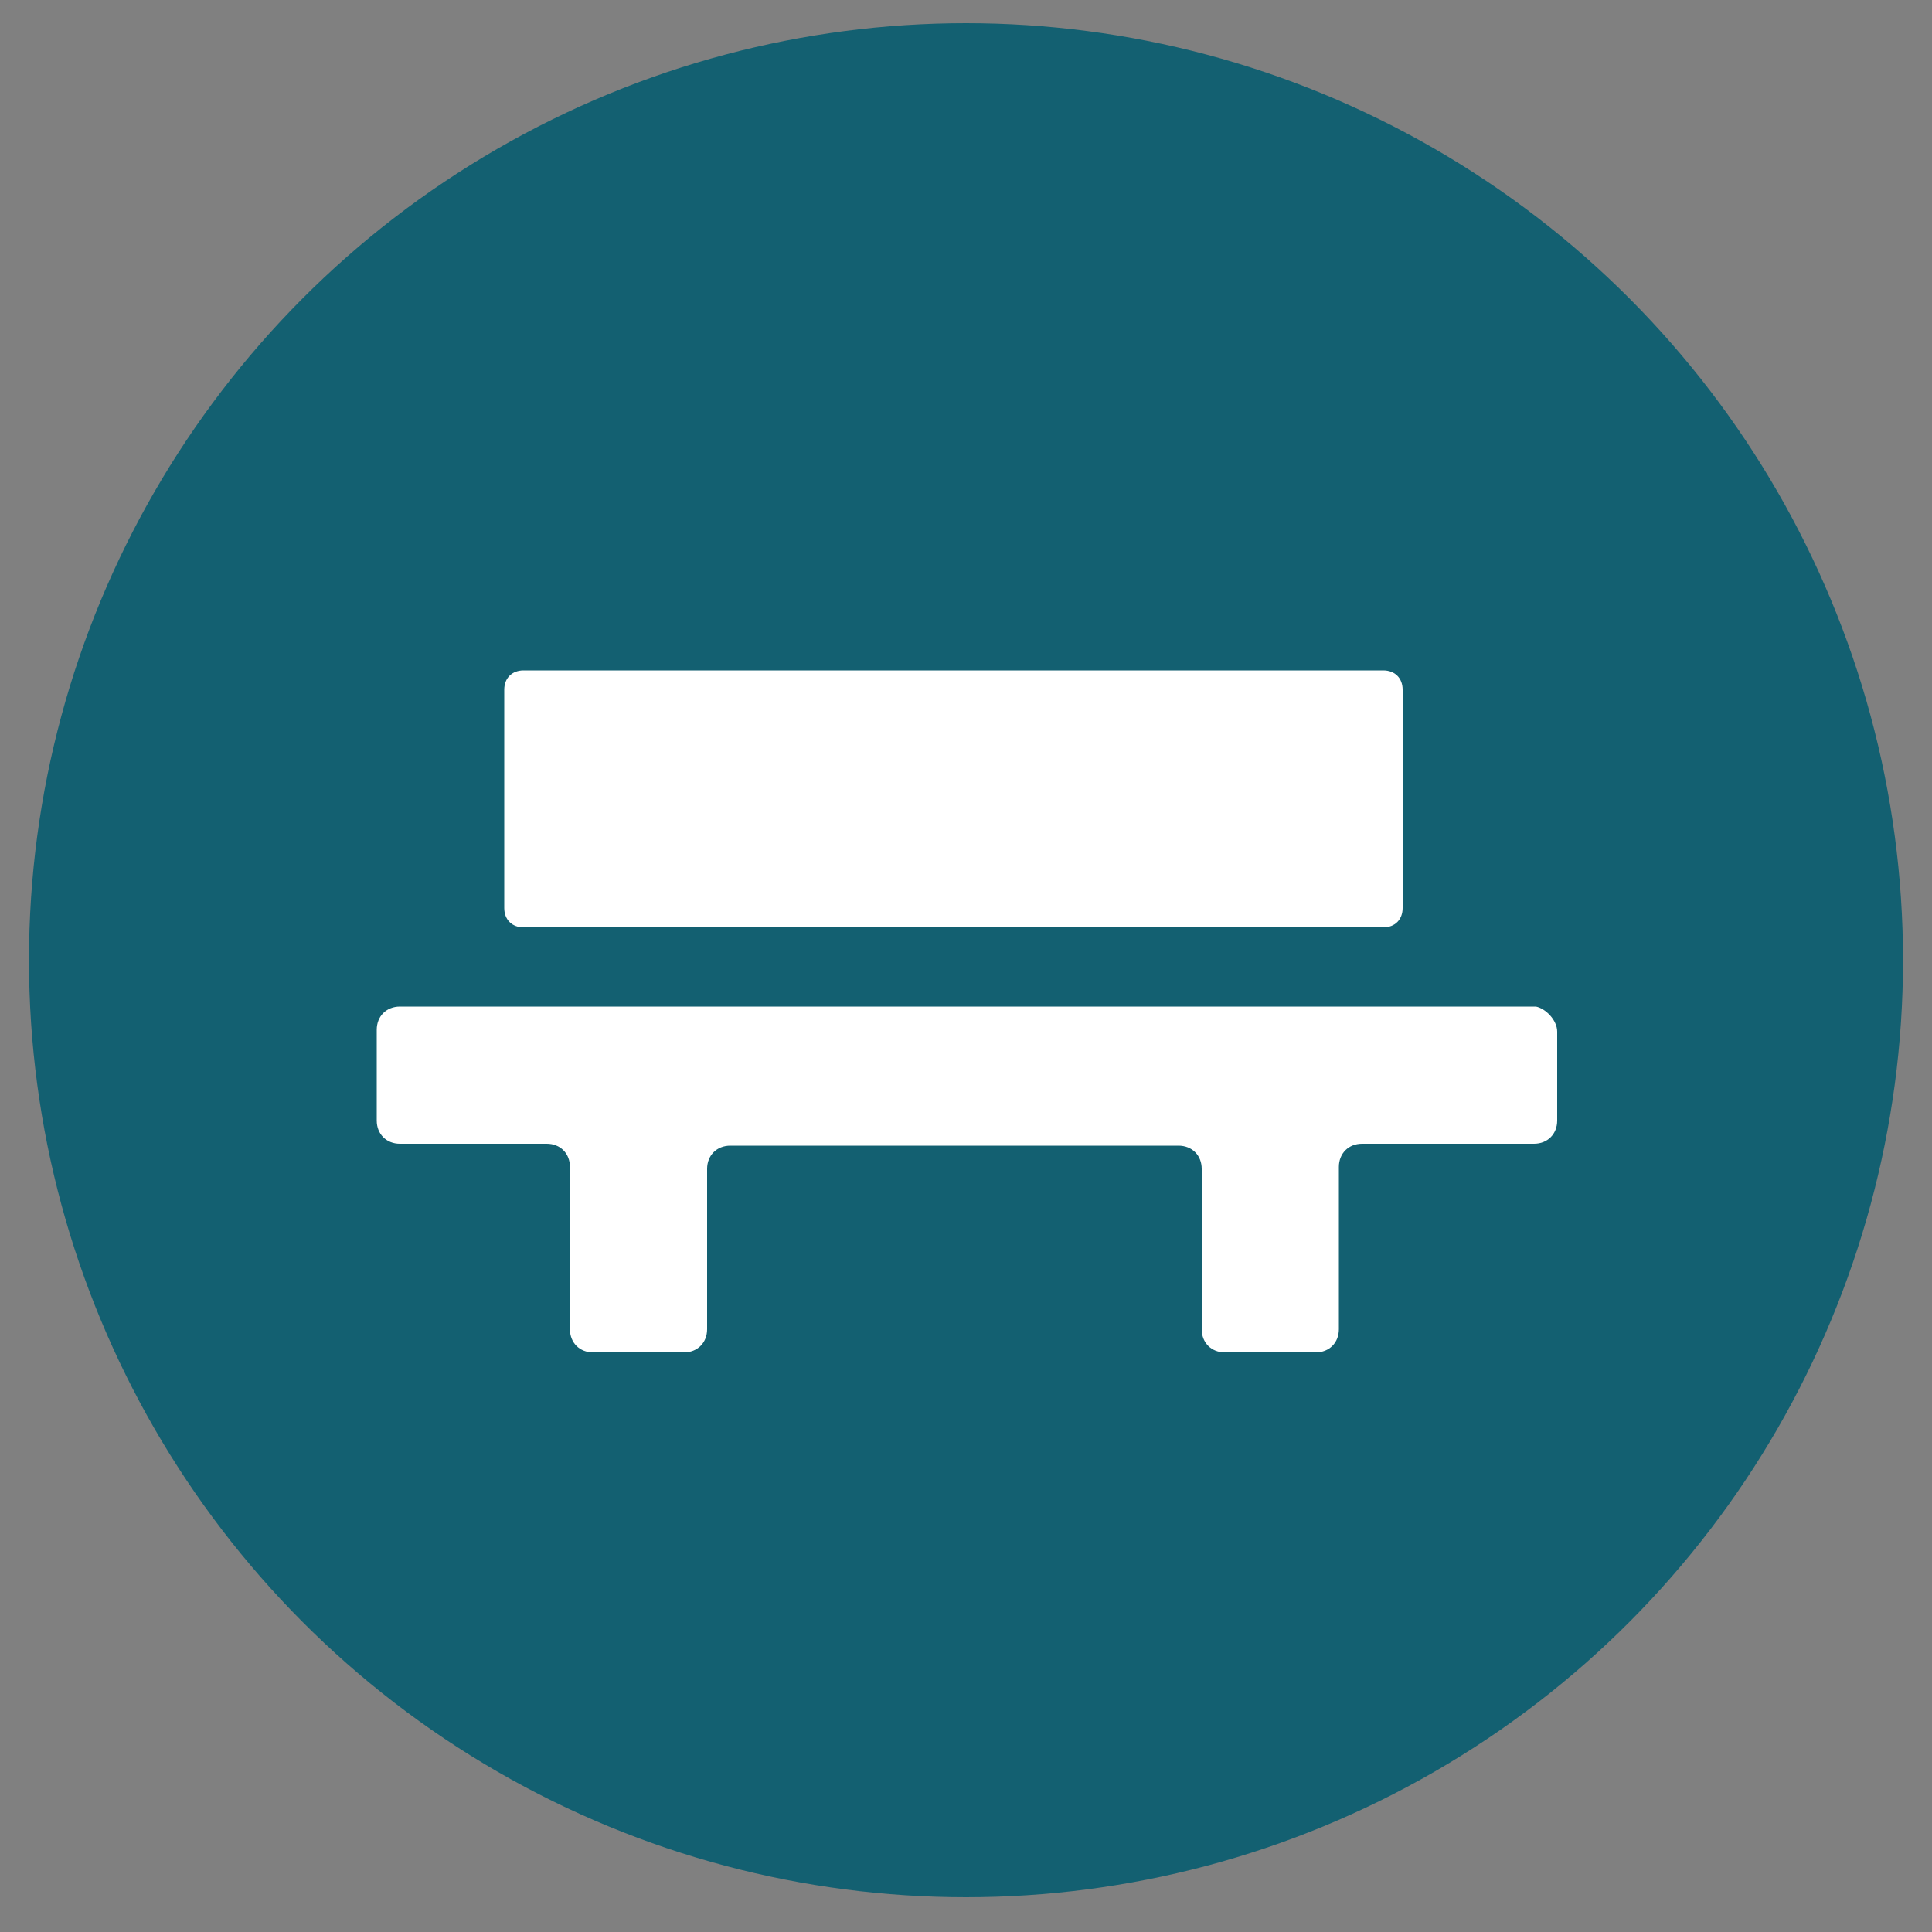 <?xml version="1.0" encoding="utf-8"?>
<!-- Generator: Adobe Illustrator 18.1.1, SVG Export Plug-In . SVG Version: 6.00 Build 0)  -->
<svg version="1.1" id="Layer_1" xmlns="http://www.w3.org/2000/svg" xmlns:xlink="http://www.w3.org/1999/xlink" x="0px" y="0px"
	 viewBox="0 0 100 100" enable-background="new 0 0 100 100" xml:space="preserve">
<rect x="0" y="0" width="100" height="100" fill="#808080" stroke="none"/>
<g>
	<circle fill="#136071" cx="50" cy="49.7" r="48.5"/>
	<g>
		<g>
			<path fill="#FFFFFF" d="M72.6,35.7V47c0,0.6-0.4,1-1,1H27.1c-0.6,0-1-0.4-1-1V35.7c0-0.6,0.4-1,1-1h44.5
				C72.2,34.7,72.6,35.1,72.6,35.7z"/>
			<path fill="#FFFFFF" d="M80.6,53.4V58c0,0.7-0.5,1.2-1.2,1.2h-8.9c-0.7,0-1.2,0.5-1.2,1.2v8.4c0,0.7-0.5,1.2-1.2,1.2h-4.7
				c-0.7,0-1.2-0.5-1.2-1.2v-8.3c0-0.7-0.5-1.2-1.2-1.2H37.8c-0.7,0-1.2,0.5-1.2,1.2v8.3c0,0.7-0.5,1.2-1.2,1.2h-4.7
				c-0.7,0-1.2-0.5-1.2-1.2v-8.4c0-0.7-0.5-1.2-1.2-1.2h-7.6c-0.7,0-1.2-0.5-1.2-1.2v-4.7c0-0.7,0.5-1.2,1.2-1.2h58.8
				C80,52.2,80.6,52.8,80.6,53.4z"/>
		</g>
	</g>
</g>
</svg>
